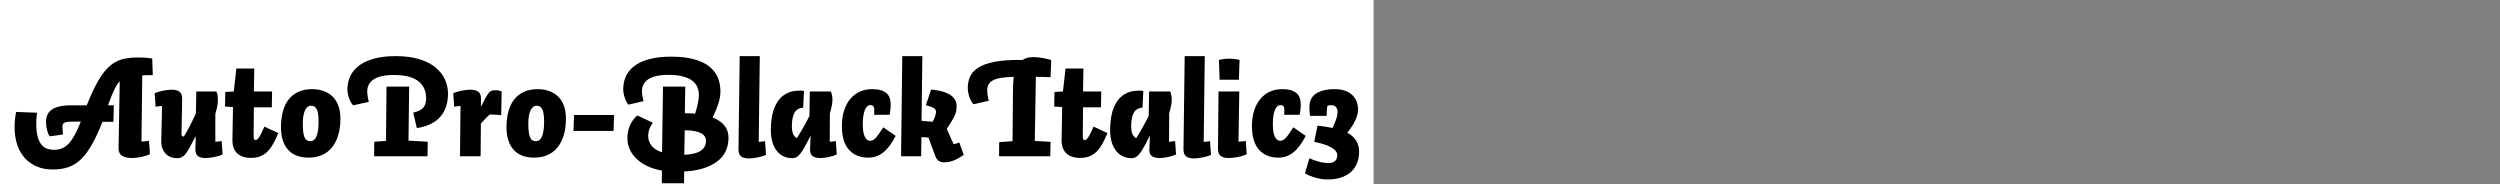 <?xml version="1.0" encoding="UTF-8"?>
<svg xmlns="http://www.w3.org/2000/svg" xmlns:xlink="http://www.w3.org/1999/xlink" width="2225.48pt" height="164pt" viewBox="0 0 2225.48 164" version="1.1">
<rect x="0" y="0" width="2225.48" height="164" fill="#808080" stroke="none"/>
<defs>
<g>
<symbol overflow="visible" id="glyph0-0">
<path style="stroke:none;" d="M 6.594 -68.281 L 55.312 -68.281 L 55.312 0 L 6.594 0 Z M 11.281 -4.688 L 50.516 -4.688 L 50.516 -63.359 L 11.281 -63.359 Z M 42.719 -45.719 C 42.719 -44.281 42.555 -43.02 42.234 -41.938 C 41.922 -40.852 41.441 -39.91 40.797 -39.109 C 40.16 -38.316 39.281 -37.578 38.156 -36.891 C 37.039 -36.211 35.641 -35.598 33.953 -35.047 C 32.68 -34.555 31.664 -34.148 30.906 -33.828 C 30.145 -33.516 29.562 -33.195 29.156 -32.875 C 28.758 -32.562 28.477 -32.266 28.312 -31.984 C 28.156 -31.703 28.078 -31.32 28.078 -30.844 C 28.078 -30.438 28.098 -29.953 28.141 -29.391 C 28.18 -28.836 28.238 -28.281 28.312 -27.719 C 28.395 -27.156 28.492 -26.613 28.609 -26.094 C 28.734 -25.57 28.836 -25.113 28.922 -24.719 L 24.234 -24 C 24.078 -24.477 23.898 -25.035 23.703 -25.672 C 23.504 -26.316 23.344 -26.957 23.219 -27.594 C 23.102 -28.238 23.004 -28.859 22.922 -29.453 C 22.836 -30.055 22.797 -30.555 22.797 -30.953 C 22.797 -31.922 22.914 -32.742 23.156 -33.422 C 23.395 -34.098 23.832 -34.695 24.469 -35.219 C 25.113 -35.738 26.016 -36.238 27.172 -36.719 C 28.336 -37.195 29.922 -37.758 31.922 -38.406 C 33.035 -38.801 33.953 -39.219 34.672 -39.656 C 35.398 -40.094 35.961 -40.551 36.359 -41.031 C 36.754 -41.52 37.031 -42.062 37.188 -42.656 C 37.352 -43.258 37.438 -43.961 37.438 -44.766 C 37.438 -46.117 37.156 -47.336 36.594 -48.422 C 36.039 -49.504 35.16 -50.422 33.953 -51.172 C 32.754 -51.93 31.195 -52.508 29.281 -52.906 C 27.363 -53.312 25.039 -53.516 22.312 -53.516 C 22.07 -53.516 21.891 -53.516 21.766 -53.516 C 21.648 -53.516 21.492 -53.516 21.297 -53.516 C 21.098 -53.516 20.898 -53.492 20.703 -53.453 C 20.504 -53.422 20.32 -53.406 20.156 -53.406 L 20.766 -57.953 C 21.16 -58.035 21.535 -58.098 21.891 -58.141 C 22.254 -58.18 22.633 -58.219 23.031 -58.25 C 23.438 -58.289 23.836 -58.312 24.234 -58.312 C 24.641 -58.312 25.039 -58.312 25.438 -58.312 C 28.156 -58.312 30.594 -58.008 32.75 -57.406 C 34.914 -56.812 36.738 -55.953 38.219 -54.828 C 39.695 -53.711 40.816 -52.375 41.578 -50.812 C 42.336 -49.258 42.719 -47.562 42.719 -45.719 Z M 31.688 -10.562 L 24.594 -10.562 L 24.594 -16.688 L 31.688 -16.688 Z "/>
</symbol>
<symbol overflow="visible" id="glyph0-1">
<path style="stroke:none;" d="M 95.516 -6.719 L 96.594 -66.844 C 95.719 -65.883 94.922 -64.863 94.203 -63.781 C 93.484 -62.695 92.742 -61.375 91.984 -59.812 C 91.223 -58.258 90.359 -56.32 89.391 -54 C 88.43 -51.676 87.352 -48.797 86.156 -45.359 L 91.312 -45.359 L 90.953 -30.719 L 81.234 -30.719 C 77.953 -22.395 74.77 -15.551 71.688 -10.188 C 68.613 -4.832 65.395 -0.535 62.031 2.703 C 58.676 5.941 54.977 8.258 50.938 9.656 C 46.895 11.062 42.195 11.766 36.844 11.766 C 31.719 11.766 27.078 10.898 22.922 9.172 C 18.766 7.453 15.188 4.953 12.188 1.672 C 9.188 -1.598 6.906 -5.551 5.344 -10.188 C 3.781 -14.832 3 -20.035 3 -25.797 C 3 -26.922 3.02 -28.02 3.062 -29.094 C 3.102 -30.176 3.18 -31.297 3.297 -32.453 C 3.422 -33.617 3.562 -34.781 3.719 -35.938 C 3.875 -37.102 4.07 -38.285 4.312 -39.484 L 22.922 -38.766 C 22.836 -37.797 22.754 -36.891 22.672 -36.047 C 22.598 -35.211 22.52 -34.395 22.438 -33.594 C 22.352 -32.801 22.312 -32.023 22.312 -31.266 C 22.312 -30.504 22.312 -29.723 22.312 -28.922 C 22.312 -24.598 22.672 -20.957 23.391 -18 C 24.117 -15.039 25.16 -12.66 26.516 -10.859 C 27.879 -9.055 29.52 -7.754 31.438 -6.953 C 33.352 -6.16 35.594 -5.766 38.156 -5.766 C 40.875 -5.766 43.289 -6.223 45.406 -7.141 C 47.531 -8.055 49.492 -9.492 51.297 -11.453 C 53.098 -13.422 54.859 -15.961 56.578 -19.078 C 58.297 -22.203 60.078 -26.125 61.922 -30.844 L 54.125 -30.844 C 52.363 -30.844 50.922 -30.758 49.797 -30.594 C 48.68 -30.438 47.82 -30.176 47.219 -29.812 C 46.613 -29.457 46.191 -29.039 45.953 -28.562 C 45.711 -28.082 45.594 -27.441 45.594 -26.641 C 45.594 -25.754 45.613 -24.891 45.656 -24.047 C 45.695 -23.211 45.754 -22.457 45.828 -21.781 C 45.91 -21.102 46.035 -20.32 46.203 -19.438 L 34.078 -17.766 C 33.68 -18.398 33.281 -19.219 32.875 -20.219 C 32.477 -21.219 32.141 -22.297 31.859 -23.453 C 31.578 -24.617 31.352 -25.801 31.188 -27 C 31.031 -28.195 30.953 -29.359 30.953 -30.484 C 30.953 -32.797 31.332 -34.852 32.094 -36.656 C 32.852 -38.457 34.094 -40.016 35.812 -41.328 C 37.539 -42.648 39.863 -43.648 42.781 -44.328 C 45.695 -45.016 49.238 -45.359 53.406 -45.359 L 67.203 -45.359 C 70.797 -54.316 74.148 -61.516 77.266 -66.953 C 80.391 -72.398 83.633 -76.66 87 -79.734 C 90.363 -82.816 94.062 -84.957 98.094 -86.156 C 102.133 -87.352 107.035 -87.953 112.797 -87.953 C 114.16 -87.953 115.441 -87.93 116.641 -87.891 C 117.836 -87.859 118.957 -87.801 120 -87.719 C 121.039 -87.633 122 -87.531 122.875 -87.406 C 123.758 -87.289 124.641 -87.156 125.516 -87 L 126 -72.234 C 124.875 -72.234 123.953 -72.234 123.234 -72.234 C 122.516 -72.234 121.816 -72.234 121.141 -72.234 C 120.461 -72.234 119.742 -72.211 118.984 -72.172 C 118.223 -72.141 117.441 -72.082 116.641 -72 L 115.922 -13.078 C 116.316 -13.078 116.797 -13.113 117.359 -13.188 C 117.922 -13.27 118.52 -13.332 119.156 -13.375 C 119.801 -13.414 120.422 -13.477 121.016 -13.562 C 121.617 -13.645 122.16 -13.723 122.641 -13.797 L 123.484 -1.922 C 122.523 -1.441 121.363 -0.977 120 -0.531 C 118.633 -0.094 117.211 0.281 115.734 0.594 C 114.254 0.914 112.797 1.156 111.359 1.312 C 109.922 1.477 108.602 1.562 107.406 1.562 C 105.645 1.562 104.039 1.398 102.594 1.078 C 101.156 0.754 99.914 0.273 98.875 -0.359 C 97.832 -0.992 97.008 -1.852 96.406 -2.938 C 95.812 -4.02 95.516 -5.281 95.516 -6.719 Z "/>
</symbol>
<symbol overflow="visible" id="glyph0-2">
<path style="stroke:none;" d="M 55.203 -37.562 L 55.203 -12.953 C 55.598 -12.953 56.035 -12.973 56.516 -13.016 C 56.992 -13.055 57.473 -13.113 57.953 -13.188 C 58.441 -13.27 58.926 -13.332 59.406 -13.375 C 59.883 -13.414 60.363 -13.477 60.844 -13.562 L 61.688 -1.688 C 60.719 -1.195 59.594 -0.754 58.312 -0.359 C 57.039 0.035 55.703 0.375 54.297 0.656 C 52.898 0.938 51.539 1.156 50.219 1.312 C 48.895 1.477 47.719 1.562 46.688 1.562 C 45 1.562 43.555 1.398 42.359 1.078 C 41.16 0.754 40.203 0.273 39.484 -0.359 C 38.766 -0.992 38.242 -1.832 37.922 -2.875 C 37.598 -3.914 37.438 -5.195 37.438 -6.719 L 37.797 -18 C 37.16 -16.875 36.301 -15.289 35.219 -13.25 C 34.133 -11.219 33.289 -9.617 32.688 -8.453 C 32.094 -7.297 31.473 -6.195 30.828 -5.156 C 30.191 -4.113 29.598 -3.234 29.047 -2.516 C 28.398 -1.641 27.754 -0.941 27.109 -0.422 C 26.473 0.098 25.832 0.516 25.188 0.828 C 24.551 1.148 23.895 1.375 23.219 1.5 C 22.539 1.625 21.723 1.688 20.766 1.688 C 19.004 1.688 17.281 1.363 15.594 0.719 C 13.914 0.082 12.438 -0.875 11.156 -2.156 C 9.875 -3.438 8.852 -5.055 8.094 -7.016 C 7.332 -8.973 6.992 -11.195 7.078 -13.688 L 7.797 -44.766 C 7.398 -44.766 6.961 -44.742 6.484 -44.703 C 6.004 -44.66 5.504 -44.598 4.984 -44.516 C 4.461 -44.441 3.961 -44.383 3.484 -44.344 C 3.004 -44.301 2.523 -44.238 2.047 -44.156 L 1.203 -56.047 C 2.16 -56.523 3.281 -56.961 4.562 -57.359 C 5.844 -57.754 7.18 -58.094 8.578 -58.375 C 9.984 -58.656 11.344 -58.875 12.656 -59.031 C 13.977 -59.195 15.16 -59.281 16.203 -59.281 C 17.879 -59.281 19.316 -59.117 20.516 -58.797 C 21.711 -58.473 22.691 -57.992 23.453 -57.359 C 24.211 -56.723 24.773 -55.883 25.141 -54.844 C 25.504 -53.801 25.688 -52.52 25.688 -51 L 25.078 -19.562 C 25.078 -19.32 25.113 -19.082 25.188 -18.844 C 25.27 -18.602 25.391 -18.398 25.547 -18.234 C 25.711 -18.078 25.914 -17.938 26.156 -17.812 C 26.395 -17.695 26.719 -17.598 27.125 -17.516 C 27.52 -18.078 28.117 -19.035 28.922 -20.391 C 29.723 -21.754 30.625 -23.395 31.625 -25.312 C 32.625 -27.238 33.68 -29.32 34.797 -31.562 C 35.922 -33.801 36.961 -36.039 37.922 -38.281 L 38.281 -57.719 L 56.156 -57.719 C 56.395 -57.238 56.594 -56.695 56.75 -56.094 C 56.914 -55.5 57.055 -54.859 57.172 -54.172 C 57.297 -53.492 57.379 -52.832 57.422 -52.188 C 57.461 -51.551 57.484 -50.957 57.484 -50.406 C 57.484 -49.438 57.441 -48.508 57.359 -47.625 C 57.273 -46.75 57.156 -45.832 57 -44.875 C 56.844 -43.914 56.602 -42.836 56.281 -41.641 C 55.957 -40.441 55.598 -39.082 55.203 -37.562 Z "/>
</symbol>
<symbol overflow="visible" id="glyph0-3">
<path style="stroke:none;" d="M 7.562 -43.797 L 0.484 -44.281 L 0.719 -57.234 L 8.281 -57.719 L 10.562 -78.125 L 26.516 -78.125 L 26.156 -57.719 L 42.359 -57.719 L 42.125 -43.562 L 26.156 -43.562 L 25.922 -18 C 25.922 -17.281 25.957 -16.68 26.031 -16.203 C 26.113 -15.723 26.234 -15.363 26.391 -15.125 C 26.555 -14.883 26.738 -14.703 26.938 -14.578 C 27.133 -14.461 27.395 -14.406 27.719 -14.406 C 28.113 -14.406 28.551 -14.582 29.031 -14.938 C 29.52 -15.301 30.082 -15.941 30.719 -16.859 C 31.363 -17.773 32.082 -19.016 32.875 -20.578 C 33.676 -22.141 34.555 -24.082 35.516 -26.406 L 47.875 -20.641 C 46.195 -16.555 44.535 -13.113 42.891 -10.312 C 41.254 -7.52 39.477 -5.258 37.562 -3.531 C 35.645 -1.812 33.547 -0.555 31.266 0.234 C 28.984 1.035 26.398 1.438 23.516 1.438 C 20.711 1.438 18.25 1.055 16.125 0.297 C 14.008 -0.461 12.27 -1.562 10.906 -3 C 9.551 -4.438 8.551 -6.156 7.906 -8.156 C 7.27 -10.156 6.992 -12.438 7.078 -15 Z "/>
</symbol>
<symbol overflow="visible" id="glyph0-4">
<path style="stroke:none;" d="M 2.875 -25.797 C 2.875 -30.836 3.414 -35.438 4.5 -39.594 C 5.582 -43.758 7.258 -47.344 9.531 -50.344 C 11.812 -53.344 14.711 -55.66 18.234 -57.297 C 21.754 -58.941 25.875 -59.766 30.594 -59.766 C 34.438 -59.766 37.914 -59.18 41.031 -58.016 C 44.156 -56.859 46.816 -55.18 49.016 -52.984 C 51.211 -50.785 52.891 -48.047 54.047 -44.766 C 55.211 -41.484 55.797 -37.723 55.797 -33.484 C 55.797 -28.035 55.156 -23.172 53.875 -18.891 C 52.594 -14.617 50.754 -10.984 48.359 -7.984 C 45.961 -4.984 43.004 -2.703 39.484 -1.141 C 35.961 0.422 32 1.203 27.594 1.203 C 23.594 1.203 20.051 0.625 16.969 -0.531 C 13.895 -1.695 11.316 -3.438 9.234 -5.75 C 7.16 -8.07 5.582 -10.91 4.5 -14.266 C 3.414 -17.629 2.875 -21.473 2.875 -25.797 Z M 22.312 -29.406 C 22.312 -26.438 22.43 -23.93 22.672 -21.891 C 22.922 -19.859 23.301 -18.223 23.812 -16.984 C 24.332 -15.742 25.031 -14.844 25.906 -14.281 C 26.789 -13.719 27.875 -13.438 29.156 -13.438 C 30.352 -13.438 31.391 -13.797 32.266 -14.516 C 33.148 -15.234 33.895 -16.312 34.5 -17.75 C 35.102 -19.195 35.562 -21 35.875 -23.156 C 36.195 -25.32 36.359 -27.801 36.359 -30.594 C 36.359 -33.395 36.219 -35.734 35.938 -37.609 C 35.656 -39.492 35.211 -40.977 34.609 -42.062 C 34.016 -43.145 33.316 -43.906 32.516 -44.344 C 31.711 -44.781 30.754 -45 29.641 -45 C 28.516 -45 27.508 -44.656 26.625 -43.969 C 25.75 -43.289 24.992 -42.312 24.359 -41.031 C 23.723 -39.758 23.223 -38.141 22.859 -36.172 C 22.492 -34.211 22.312 -31.957 22.312 -29.406 Z "/>
</symbol>
<symbol overflow="visible" id="glyph0-5">
<path style="stroke:none;" d="M 44.875 -72.359 C 40.562 -72.359 36.863 -72 33.781 -71.281 C 30.695 -70.562 28.211 -69.539 26.328 -68.219 C 24.453 -66.895 23.094 -65.352 22.25 -63.594 C 21.414 -61.832 21 -59.914 21 -57.844 C 21 -57.125 21.035 -56.383 21.109 -55.625 C 21.191 -54.863 21.289 -54.082 21.406 -53.281 C 21.531 -52.477 21.672 -51.676 21.828 -50.875 C 21.992 -50.082 22.195 -49.285 22.438 -48.484 L 8.406 -45.359 C 7.602 -46.242 6.898 -47.242 6.297 -48.359 C 5.703 -49.484 5.18 -50.68 4.734 -51.953 C 4.297 -53.234 3.957 -54.535 3.719 -55.859 C 3.477 -57.18 3.359 -58.484 3.359 -59.766 C 3.359 -63.523 4.078 -67.125 5.516 -70.562 C 6.961 -74 9.344 -77.117 12.656 -79.922 C 15.977 -82.723 20.438 -84.961 26.031 -86.641 C 31.633 -88.316 38.438 -89.156 46.438 -89.156 C 54.52 -89.156 61.539 -88.234 67.5 -86.391 C 73.457 -84.555 78.297 -82.055 82.016 -78.891 C 85.734 -75.734 88.473 -72.176 90.234 -68.219 C 91.992 -64.258 92.875 -60.117 92.875 -55.797 C 92.875 -51.398 92.273 -47.461 91.078 -43.984 C 89.879 -40.504 88.117 -37.484 85.797 -34.922 C 83.473 -32.359 80.594 -30.254 77.156 -28.609 C 73.719 -26.973 69.719 -25.797 65.156 -25.078 L 61.922 -38.875 C 64.004 -39.352 65.766 -39.93 67.203 -40.609 C 68.641 -41.297 69.816 -42.141 70.734 -43.141 C 71.66 -44.141 72.344 -45.336 72.781 -46.734 C 73.219 -48.141 73.438 -49.758 73.438 -51.594 C 73.438 -54.562 72.938 -57.285 71.938 -59.766 C 70.938 -62.242 69.316 -64.441 67.078 -66.359 C 64.836 -68.273 61.879 -69.754 58.203 -70.797 C 54.523 -71.836 50.082 -72.359 44.875 -72.359 Z M 37.688 -13.688 L 38.156 -62.047 L 58.312 -62.047 L 57.719 -13.922 L 74.875 -12.953 L 74.641 0 L 27.125 0 L 27.234 -12.953 Z "/>
</symbol>
<symbol overflow="visible" id="glyph0-6">
<path style="stroke:none;" d="M 26.516 -51 L 26.406 -44.047 C 28.164 -47.555 29.547 -50.211 30.547 -52.016 C 31.547 -53.816 32.441 -55.219 33.234 -56.219 C 34.035 -57.219 34.852 -57.895 35.688 -58.25 C 36.531 -58.613 37.594 -58.797 38.875 -58.797 C 39.438 -58.797 40 -58.773 40.562 -58.734 C 41.125 -58.703 41.66 -58.645 42.172 -58.562 C 42.691 -58.477 43.191 -58.352 43.672 -58.188 C 44.16 -58.031 44.562 -57.875 44.875 -57.719 L 44.516 -36.594 C 43.711 -36.676 42.852 -36.754 41.938 -36.828 C 41.02 -36.91 40.098 -36.973 39.172 -37.016 C 38.254 -37.055 37.375 -37.098 36.531 -37.141 C 35.695 -37.18 34.957 -37.203 34.312 -37.203 C 33.832 -36.797 33.254 -36.273 32.578 -35.641 C 31.898 -35.004 31.219 -34.32 30.531 -33.594 C 29.852 -32.875 29.055 -32.035 28.141 -31.078 C 27.223 -30.117 26.645 -29.477 26.406 -29.156 L 26.156 0 L 7.797 0 L 8.281 -44.766 C 7.883 -44.766 7.441 -44.742 6.953 -44.703 C 6.473 -44.66 5.992 -44.598 5.516 -44.516 C 5.035 -44.441 4.555 -44.383 4.078 -44.344 C 3.598 -44.301 3.117 -44.238 2.641 -44.156 L 1.797 -56.047 C 2.754 -56.523 3.875 -56.961 5.156 -57.359 C 6.438 -57.754 7.773 -58.094 9.172 -58.375 C 10.578 -58.656 11.938 -58.875 13.25 -59.031 C 14.57 -59.195 15.754 -59.281 16.797 -59.281 C 18.473 -59.281 19.93 -59.117 21.172 -58.797 C 22.422 -58.473 23.441 -57.992 24.234 -57.359 C 25.035 -56.723 25.613 -55.883 25.969 -54.844 C 26.332 -53.801 26.516 -52.52 26.516 -51 Z "/>
</symbol>
<symbol overflow="visible" id="glyph0-7">
<path style="stroke:none;" d="M 39.953 -36.719 L 39.484 -22.562 L 3.844 -22.562 L 4.312 -36.719 Z "/>
</symbol>
<symbol overflow="visible" id="glyph0-8">
<path style="stroke:none;" d="M 21.484 -49.078 L 7.922 -45.953 C 7.273 -46.754 6.672 -47.695 6.109 -48.781 C 5.555 -49.863 5.078 -51.004 4.672 -52.203 C 4.273 -53.398 3.957 -54.641 3.719 -55.922 C 3.477 -57.203 3.359 -58.441 3.359 -59.641 C 3.359 -63.723 4.117 -67.504 5.641 -70.984 C 7.16 -74.461 9.598 -77.52 12.953 -80.156 C 16.316 -82.801 20.758 -84.883 26.281 -86.406 C 31.801 -87.926 38.398 -88.688 46.078 -88.688 C 54.16 -88.688 61.039 -87.883 66.719 -86.281 C 72.395 -84.676 76.93 -82.453 80.328 -79.609 C 83.734 -76.773 86.176 -73.535 87.656 -69.891 C 89.133 -66.254 89.875 -62.273 89.875 -57.953 C 89.875 -56.273 89.754 -54.613 89.516 -52.969 C 89.273 -51.332 88.875 -49.613 88.312 -47.812 C 87.758 -46.02 87.062 -44.062 86.219 -41.938 C 85.375 -39.82 84.273 -37.363 82.922 -34.562 C 85.555 -33.52 87.797 -32.316 89.641 -30.953 C 91.484 -29.598 92.941 -28.16 94.016 -26.641 C 95.098 -25.117 95.879 -23.516 96.359 -21.828 C 96.836 -20.148 97.078 -18.395 97.078 -16.562 C 97.078 -12.082 96.219 -8.039 94.5 -4.438 C 92.781 -0.844 90.219 2.211 86.812 4.734 C 83.414 7.254 79.273 9.273 74.391 10.797 C 69.516 12.316 63.914 13.238 57.594 13.562 L 57.484 24 L 37.688 24 L 37.797 12.719 C 33.16 11.914 28.941 10.633 25.141 8.875 C 21.336 7.113 18.098 4.973 15.422 2.453 C 12.742 -0.055 10.68 -2.875 9.234 -6 C 7.797 -9.125 7.078 -12.484 7.078 -16.078 C 7.078 -17.992 7.238 -19.852 7.562 -21.656 C 7.883 -23.457 8.406 -25.238 9.125 -27 C 9.844 -28.758 10.758 -30.414 11.875 -31.969 C 13 -33.531 14.32 -34.992 15.844 -36.359 L 29.641 -29.875 C 28.922 -28.832 28.301 -27.812 27.781 -26.812 C 27.258 -25.812 26.836 -24.852 26.516 -23.938 C 26.203 -23.02 25.961 -22.082 25.797 -21.125 C 25.641 -20.164 25.562 -19.203 25.562 -18.234 C 25.562 -16.641 25.801 -15.117 26.281 -13.672 C 26.758 -12.234 27.477 -10.875 28.438 -9.594 C 29.395 -8.32 30.676 -7.164 32.281 -6.125 C 33.883 -5.082 35.766 -4.203 37.922 -3.484 L 38.766 -62.047 L 58.562 -62.047 L 58.203 -38.281 L 58.562 -38.281 C 59.363 -38.281 60.16 -38.281 60.953 -38.281 C 61.754 -38.281 62.555 -38.258 63.359 -38.219 C 64.16 -38.176 64.898 -38.133 65.578 -38.094 C 66.254 -38.062 66.832 -38.004 67.312 -37.922 C 67.875 -39.68 68.375 -41.359 68.812 -42.953 C 69.258 -44.555 69.617 -46.055 69.891 -47.453 C 70.172 -48.859 70.375 -50.16 70.5 -51.359 C 70.625 -52.555 70.688 -53.633 70.688 -54.594 C 70.688 -57.156 70.223 -59.516 69.297 -61.672 C 68.379 -63.836 66.879 -65.719 64.797 -67.312 C 62.723 -68.914 59.926 -70.176 56.406 -71.094 C 52.883 -72.02 48.602 -72.484 43.562 -72.484 C 39.32 -72.484 35.68 -72.117 32.641 -71.391 C 29.598 -70.672 27.156 -69.648 25.312 -68.328 C 23.477 -67.016 22.141 -65.5 21.297 -63.781 C 20.461 -62.062 20.047 -60.16 20.047 -58.078 C 20.047 -57.441 20.082 -56.758 20.156 -56.031 C 20.238 -55.312 20.336 -54.551 20.453 -53.75 C 20.578 -52.957 20.719 -52.16 20.875 -51.359 C 21.039 -50.555 21.242 -49.797 21.484 -49.078 Z M 77.047 -13.922 C 77.047 -15.203 76.703 -16.398 76.016 -17.516 C 75.336 -18.641 74.238 -19.617 72.719 -20.453 C 71.195 -21.297 69.219 -21.957 66.781 -22.438 C 64.344 -22.914 61.441 -23.156 58.078 -23.156 L 57.719 -1.312 C 61.238 -1.477 64.258 -1.898 66.781 -2.578 C 69.301 -3.254 71.301 -4.133 72.781 -5.219 C 74.258 -6.301 75.336 -7.562 76.016 -9 C 76.703 -10.438 77.047 -12.078 77.047 -13.922 Z "/>
</symbol>
<symbol overflow="visible" id="glyph0-9">
<path style="stroke:none;" d="M 4.922 -6.359 L 6 -89.156 L 23.875 -89.156 L 22.922 -12.844 C 23.316 -12.844 23.754 -12.859 24.234 -12.891 C 24.711 -12.93 25.191 -12.992 25.672 -13.078 C 26.16 -13.16 26.645 -13.219 27.125 -13.25 C 27.602 -13.289 28.082 -13.352 28.562 -13.438 L 29.406 -1.312 C 28.438 -0.832 27.312 -0.395 26.031 0 C 24.758 0.395 23.422 0.734 22.016 1.016 C 20.617 1.297 19.258 1.516 17.938 1.672 C 16.613 1.836 15.438 1.922 14.406 1.922 C 12.719 1.922 11.273 1.758 10.078 1.438 C 8.879 1.113 7.898 0.633 7.141 0 C 6.379 -0.633 5.816 -1.473 5.453 -2.516 C 5.098 -3.555 4.922 -4.836 4.922 -6.359 Z "/>
</symbol>
<symbol overflow="visible" id="glyph0-10">
<path style="stroke:none;" d="M 37.203 -35.766 L 37.562 -57.719 L 56.281 -57.719 C 56.52 -57.156 56.719 -56.613 56.875 -56.094 C 57.039 -55.57 57.18 -55.008 57.297 -54.406 C 57.422 -53.812 57.52 -53.234 57.594 -52.672 C 57.676 -52.117 57.719 -51.562 57.719 -51 C 57.719 -50.039 57.676 -49.117 57.594 -48.234 C 57.52 -47.359 57.398 -46.441 57.234 -45.484 C 57.078 -44.523 56.836 -43.441 56.516 -42.234 C 56.203 -41.035 55.844 -39.676 55.438 -38.156 L 55.312 -12.953 C 55.719 -12.953 56.141 -12.973 56.578 -13.016 C 57.016 -13.055 57.453 -13.113 57.891 -13.188 C 58.336 -13.27 58.801 -13.332 59.281 -13.375 C 59.758 -13.414 60.238 -13.477 60.719 -13.562 L 61.562 -1.688 C 60.602 -1.195 59.504 -0.754 58.266 -0.359 C 57.023 0.035 55.742 0.375 54.422 0.656 C 53.098 0.938 51.797 1.156 50.516 1.312 C 49.234 1.477 48.078 1.562 47.047 1.562 C 45.359 1.562 43.914 1.398 42.719 1.078 C 41.52 0.754 40.539 0.273 39.781 -0.359 C 39.02 -0.992 38.477 -1.832 38.156 -2.875 C 37.844 -3.914 37.723 -5.195 37.797 -6.719 L 38.281 -18.484 C 36.125 -14.16 34.32 -10.719 32.875 -8.156 C 31.438 -5.594 30.133 -3.594 28.969 -2.156 C 27.812 -0.719 26.691 0.281 25.609 0.844 C 24.535 1.406 23.316 1.688 21.953 1.688 C 19.078 1.688 16.457 1.125 14.094 0 C 11.738 -1.125 9.719 -2.785 8.031 -4.984 C 6.352 -7.18 5.07 -9.816 4.188 -12.891 C 3.312 -15.973 2.875 -19.477 2.875 -23.406 C 2.875 -28.281 3.312 -32.797 4.188 -36.953 C 5.07 -41.117 6.516 -44.82 8.516 -48.062 C 10.516 -51.301 13.156 -53.836 16.438 -55.672 C 19.719 -57.516 23.676 -58.438 28.312 -58.438 C 28.633 -58.438 28.992 -58.438 29.391 -58.438 C 29.797 -58.438 30.176 -58.414 30.531 -58.375 C 30.895 -58.332 31.238 -58.289 31.562 -58.25 C 31.883 -58.219 32.164 -58.203 32.406 -58.203 L 31.688 -43.312 C 31.363 -43.312 31.062 -43.27 30.781 -43.188 C 30.5 -43.113 30.219 -43.055 29.938 -43.016 C 29.656 -42.973 29.375 -42.91 29.094 -42.828 C 28.82 -42.754 28.562 -42.676 28.312 -42.594 C 27.195 -42.195 26.195 -41.555 25.312 -40.672 C 24.438 -39.797 23.738 -38.676 23.219 -37.312 C 22.695 -35.957 22.297 -34.398 22.016 -32.641 C 21.734 -30.879 21.594 -28.879 21.594 -26.641 C 21.594 -25.441 21.672 -24.281 21.828 -23.156 C 21.992 -22.039 22.254 -21.02 22.609 -20.094 C 22.973 -19.176 23.438 -18.379 24 -17.703 C 24.562 -17.023 25.242 -16.484 26.047 -16.078 C 26.836 -17.359 27.754 -18.859 28.797 -20.578 C 29.836 -22.297 30.879 -24.094 31.922 -25.969 C 32.961 -27.852 33.941 -29.633 34.859 -31.312 C 35.773 -33 36.555 -34.484 37.203 -35.766 Z "/>
</symbol>
<symbol overflow="visible" id="glyph0-11">
<path style="stroke:none;" d="M 28.312 -45.594 C 27.195 -45.594 26.195 -45.172 25.312 -44.328 C 24.438 -43.492 23.719 -42.316 23.156 -40.797 C 22.594 -39.273 22.172 -37.473 21.891 -35.391 C 21.617 -33.316 21.484 -31 21.484 -28.438 C 21.484 -25.875 21.641 -23.672 21.953 -21.828 C 22.273 -19.992 22.734 -18.477 23.328 -17.281 C 23.93 -16.082 24.613 -15.203 25.375 -14.641 C 26.133 -14.078 26.957 -13.797 27.844 -13.797 C 28.719 -13.797 29.555 -13.973 30.359 -14.328 C 31.16 -14.691 32 -15.332 32.875 -16.25 C 33.758 -17.176 34.738 -18.398 35.812 -19.922 C 36.895 -21.441 38.195 -23.398 39.719 -25.797 L 50.766 -18.125 C 49.004 -14.758 47.223 -11.875 45.422 -9.469 C 43.617 -7.07 41.719 -5.07 39.719 -3.469 C 37.719 -1.875 35.617 -0.695 33.422 0.062 C 31.223 0.82 28.883 1.203 26.406 1.203 C 22.957 1.203 19.812 0.66 16.969 -0.422 C 14.133 -1.504 11.656 -3.164 9.531 -5.406 C 7.414 -7.645 5.773 -10.539 4.609 -14.094 C 3.453 -17.656 2.875 -21.879 2.875 -26.766 C 2.875 -32.047 3.551 -36.766 4.906 -40.922 C 6.27 -45.078 8.172 -48.555 10.609 -51.359 C 13.055 -54.16 15.898 -56.258 19.141 -57.656 C 22.379 -59.062 25.922 -59.766 29.766 -59.766 C 32.723 -59.766 35.258 -59.461 37.375 -58.859 C 39.5 -58.254 41.219 -57.375 42.531 -56.219 C 43.852 -55.062 44.812 -53.66 45.406 -52.016 C 46.008 -50.379 46.312 -48.52 46.312 -46.438 C 46.312 -45.562 46.289 -44.742 46.25 -43.984 C 46.219 -43.223 46.16 -42.461 46.078 -41.703 C 45.992 -40.941 45.891 -40.18 45.766 -39.422 C 45.648 -38.66 45.516 -37.836 45.359 -36.953 L 31.562 -36.953 C 31.562 -37.273 31.582 -37.633 31.625 -38.031 C 31.664 -38.438 31.688 -38.859 31.688 -39.297 C 31.688 -39.734 31.688 -40.133 31.688 -40.5 C 31.688 -40.863 31.688 -41.242 31.688 -41.641 C 31.688 -42.273 31.625 -42.832 31.5 -43.312 C 31.375 -43.801 31.172 -44.203 30.891 -44.516 C 30.617 -44.836 30.258 -45.098 29.812 -45.297 C 29.375 -45.492 28.875 -45.594 28.312 -45.594 Z "/>
</symbol>
<symbol overflow="visible" id="glyph0-12">
<path style="stroke:none;" d="M 35.047 -0.125 L 28.922 -16.688 L 22.688 -17.047 L 22.438 0 L 4.562 0 L 5.641 -89.156 L 23.516 -89.156 L 22.797 -31.562 L 32.641 -30.719 C 33.117 -31.52 33.535 -32.336 33.891 -33.172 C 34.254 -34.016 34.578 -34.816 34.859 -35.578 C 35.141 -36.336 35.336 -37.078 35.453 -37.797 C 35.578 -38.516 35.641 -39.113 35.641 -39.594 C 35.641 -40.238 35.52 -40.801 35.281 -41.281 C 35.039 -41.758 34.598 -42.238 33.953 -42.719 C 33.316 -43.195 32.398 -43.656 31.203 -44.094 C 30.004 -44.539 28.484 -45.004 26.641 -45.484 L 31.312 -59.406 C 35.156 -59.082 38.516 -58.5 41.391 -57.656 C 44.273 -56.82 46.633 -55.785 48.469 -54.547 C 50.312 -53.305 51.691 -51.863 52.609 -50.219 C 53.535 -48.582 54 -46.801 54 -44.875 C 54 -43.352 53.898 -41.973 53.703 -40.734 C 53.504 -39.492 53.102 -38.156 52.5 -36.719 C 51.895 -35.281 51.016 -33.598 49.859 -31.672 C 48.703 -29.754 47.16 -27.316 45.234 -24.359 L 51.359 -10.688 C 51.754 -10.758 52.172 -10.875 52.609 -11.031 C 53.055 -11.195 53.5 -11.336 53.938 -11.453 C 54.375 -11.578 54.789 -11.719 55.188 -11.875 C 55.594 -12.039 56 -12.203 56.406 -12.359 L 60.359 -1.203 C 58.836 -0.16 57.336 0.773 55.859 1.609 C 54.379 2.453 52.914 3.156 51.469 3.719 C 50.031 4.281 48.594 4.703 47.156 4.984 C 45.719 5.266 44.316 5.406 42.953 5.406 C 41.992 5.406 41.113 5.301 40.312 5.094 C 39.52 4.895 38.801 4.578 38.156 4.141 C 37.52 3.703 36.941 3.141 36.422 2.453 C 35.898 1.773 35.441 0.914 35.047 -0.125 Z "/>
</symbol>
<symbol overflow="visible" id="glyph0-13">
<path style="stroke:none;" d="M 77.641 -85.688 L 77.047 -70.438 C 75.766 -70.438 74.602 -70.457 73.562 -70.5 C 72.52 -70.539 71.457 -70.582 70.375 -70.625 C 69.301 -70.664 68.223 -70.688 67.141 -70.688 C 66.055 -70.688 64.992 -70.688 63.953 -70.688 L 63 -13.688 L 77.047 -12.844 L 76.797 0 L 31.203 0 L 31.312 -12.594 L 43.203 -13.438 L 43.562 -56.406 C 43.562 -57.758 43.582 -59.098 43.625 -60.422 C 43.664 -61.742 43.703 -63.004 43.734 -64.203 C 43.773 -65.398 43.852 -66.535 43.969 -67.609 C 44.094 -68.691 44.195 -69.719 44.281 -70.688 C 39.883 -70.602 36.188 -70.32 33.188 -69.844 C 30.188 -69.363 27.766 -68.641 25.922 -67.672 C 24.078 -66.711 22.734 -65.492 21.891 -64.016 C 21.055 -62.535 20.641 -60.797 20.641 -58.797 C 20.641 -58.078 20.676 -57.336 20.75 -56.578 C 20.832 -55.816 20.93 -55.035 21.047 -54.234 C 21.172 -53.441 21.312 -52.645 21.469 -51.844 C 21.633 -51.039 21.836 -50.238 22.078 -49.438 L 8.406 -46.312 C 7.602 -47.195 6.898 -48.195 6.297 -49.312 C 5.703 -50.438 5.18 -51.641 4.734 -52.922 C 4.297 -54.203 3.957 -55.5 3.719 -56.812 C 3.477 -58.133 3.359 -59.438 3.359 -60.719 C 3.359 -64.633 4.055 -68.094 5.453 -71.094 C 6.859 -74.094 9.258 -76.691 12.656 -78.891 C 16.062 -81.098 20.766 -82.801 26.766 -84 C 32.766 -85.195 40.203 -85.797 49.078 -85.797 L 52.203 -85.797 C 52.836 -86.203 53.473 -86.562 54.109 -86.875 C 54.754 -87.195 55.457 -87.457 56.219 -87.656 C 56.977 -87.852 57.816 -88.008 58.734 -88.125 C 59.66 -88.25 60.723 -88.312 61.922 -88.312 C 62.961 -88.312 64.117 -88.25 65.391 -88.125 C 66.672 -88.008 68.008 -87.832 69.406 -87.594 C 70.812 -87.352 72.234 -87.07 73.672 -86.75 C 75.117 -86.438 76.441 -86.082 77.641 -85.688 Z "/>
</symbol>
<symbol overflow="visible" id="glyph0-14">
<path style="stroke:none;" d="M 23.406 -68.156 L 6.234 -68.156 L 5.641 -85.797 C 6.516 -85.961 7.332 -86.125 8.094 -86.281 C 8.852 -86.438 9.613 -86.555 10.375 -86.641 C 11.133 -86.723 11.875 -86.781 12.594 -86.812 C 13.32 -86.852 14.082 -86.875 14.875 -86.875 C 15.594 -86.875 16.332 -86.852 17.094 -86.812 C 17.852 -86.781 18.613 -86.723 19.375 -86.641 C 20.133 -86.555 20.895 -86.438 21.656 -86.281 C 22.414 -86.125 23.195 -85.961 24 -85.797 Z M 4.797 -6.719 L 5.281 -57.719 L 23.766 -57.719 L 23.047 -12.953 C 23.441 -12.953 23.914 -12.992 24.469 -13.078 C 25.031 -13.16 25.613 -13.219 26.219 -13.25 C 26.82 -13.289 27.398 -13.352 27.953 -13.438 C 28.516 -13.52 29.035 -13.602 29.516 -13.688 L 30.359 -1.797 C 29.398 -1.316 28.238 -0.859 26.875 -0.422 C 25.52 0.016 24.082 0.375 22.562 0.656 C 21.039 0.938 19.578 1.156 18.172 1.312 C 16.773 1.477 15.555 1.562 14.516 1.562 C 12.836 1.562 11.379 1.398 10.141 1.078 C 8.898 0.754 7.898 0.273 7.141 -0.359 C 6.379 -0.992 5.797 -1.832 5.391 -2.875 C 4.992 -3.914 4.797 -5.195 4.797 -6.719 Z "/>
</symbol>
<symbol overflow="visible" id="glyph0-15">
<path style="stroke:none;" d="M 28.078 -39.359 C 28.078 -40.242 27.957 -41.062 27.719 -41.812 C 27.477 -42.57 27.141 -43.234 26.703 -43.797 C 26.266 -44.359 25.68 -44.781 24.953 -45.062 C 24.234 -45.344 23.438 -45.484 22.562 -45.484 C 22.238 -45.484 21.938 -45.484 21.656 -45.484 C 21.375 -45.484 21.094 -45.461 20.812 -45.422 C 20.539 -45.379 20.242 -45.316 19.922 -45.234 C 19.598 -45.16 19.316 -45.082 19.078 -45 C 18.992 -44.438 18.891 -43.797 18.766 -43.078 C 18.648 -42.359 18.57 -41.598 18.531 -40.797 C 18.5 -39.992 18.461 -39.191 18.422 -38.391 C 18.379 -37.598 18.359 -36.801 18.359 -36 L 3.594 -36 C 3.52 -36.477 3.441 -37.098 3.359 -37.859 C 3.273 -38.617 3.211 -39.379 3.172 -40.141 C 3.141 -40.898 3.102 -41.598 3.062 -42.234 C 3.02 -42.879 3 -43.32 3 -43.562 C 3 -44.844 3.098 -46.039 3.297 -47.156 C 3.492 -48.281 3.812 -49.344 4.25 -50.344 C 4.695 -51.344 5.238 -52.238 5.875 -53.031 C 6.52 -53.832 7.281 -54.594 8.156 -55.312 C 9.039 -55.957 10.062 -56.555 11.219 -57.109 C 12.375 -57.672 13.691 -58.148 15.172 -58.547 C 16.66 -58.953 18.266 -59.254 19.984 -59.453 C 21.703 -59.66 23.52 -59.766 25.438 -59.766 C 28.957 -59.766 32.035 -59.301 34.672 -58.375 C 37.316 -57.457 39.5 -56.156 41.219 -54.469 C 42.938 -52.789 44.211 -50.875 45.047 -48.719 C 45.891 -46.562 46.312 -44.203 46.312 -41.641 C 46.312 -40.359 46.148 -39 45.828 -37.562 C 45.516 -36.125 45 -34.562 44.281 -32.875 C 43.562 -31.195 42.582 -29.359 41.344 -27.359 C 40.102 -25.359 38.562 -23.238 36.719 -21 C 38.633 -19.957 40.273 -18.797 41.641 -17.516 C 43.004 -16.234 44.102 -14.852 44.938 -13.375 C 45.781 -11.895 46.379 -10.395 46.734 -8.875 C 47.098 -7.352 47.281 -5.832 47.281 -4.312 C 47.281 -0.875 46.758 2.344 45.719 5.344 C 44.676 8.344 43.016 10.984 40.734 13.266 C 38.453 15.547 35.508 17.344 31.906 18.656 C 28.312 19.977 24.035 20.641 19.078 20.641 C 17.316 20.641 15.555 20.5 13.797 20.219 C 12.035 19.938 10.297 19.555 8.578 19.078 C 6.859 18.598 5.195 18.035 3.594 17.391 C 2 16.754 0.484 16.035 -0.953 15.234 L 3 1.797 C 4.438 2.441 5.852 3.004 7.25 3.484 C 8.656 3.961 10.078 4.398 11.516 4.797 C 12.961 5.203 14.406 5.504 15.844 5.703 C 17.281 5.898 18.68 6 20.047 6 C 21.484 6 22.703 5.816 23.703 5.453 C 24.703 5.098 25.5 4.598 26.094 3.953 C 26.695 3.316 27.141 2.578 27.422 1.734 C 27.703 0.898 27.844 -0.035 27.844 -1.078 C 27.844 -2.117 27.52 -3.141 26.875 -4.141 C 26.238 -5.141 25.16 -6.16 23.641 -7.203 C 22.117 -8.242 20 -9.242 17.281 -10.203 C 14.562 -11.16 11.238 -12.039 7.312 -12.844 L 10.203 -27.234 C 11.16 -27.16 12.258 -27.039 13.5 -26.875 C 14.738 -26.719 16 -26.539 17.281 -26.344 C 18.562 -26.145 19.758 -25.941 20.875 -25.734 C 22 -25.535 22.922 -25.359 23.641 -25.203 C 24.441 -26.961 25.117 -28.52 25.672 -29.875 C 26.234 -31.238 26.691 -32.457 27.047 -33.531 C 27.41 -34.613 27.672 -35.633 27.828 -36.594 C 27.992 -37.562 28.078 -38.484 28.078 -39.359 Z "/>
</symbol>
</g>
</defs>
<g id="surface1">
<rect x="0" y="0" width="1222.76" height="198.08" style="fill:rgb(100%,100%,100%);fill-opacity:1;stroke:none;"/>
<g style="fill:rgb(0%,0%,0%);fill-opacity:1;">
  <use xlink:href="#glyph0-1" x="10" y="139.12"/>
  <use xlink:href="#glyph0-2" x="136.48" y="139.12"/>
  <use xlink:href="#glyph0-3" x="199.84" y="139.12"/>
  <use xlink:href="#glyph0-4" x="247.24" y="139.12"/>
  <use xlink:href="#glyph0-5" x="305.92" y="139.12"/>
  <use xlink:href="#glyph0-6" x="401.68" y="139.12"/>
  <use xlink:href="#glyph0-4" x="448" y="139.12"/>
  <use xlink:href="#glyph0-7" x="506.68" y="139.12"/>
  <use xlink:href="#glyph0-8" x="551.44" y="139.12"/>
  <use xlink:href="#glyph0-9" x="652.48" y="139.12"/>
  <use xlink:href="#glyph0-10" x="683.32" y="139.12"/>
  <use xlink:href="#glyph0-11" x="746.56" y="139.12"/>
  <use xlink:href="#glyph0-12" x="797.56" y="139.12"/>
  <use xlink:href="#glyph0-13" x="858.16" y="139.12"/>
  <use xlink:href="#glyph0-3" x="937.96" y="139.12"/>
  <use xlink:href="#glyph0-10" x="985.36" y="139.12"/>
  <use xlink:href="#glyph0-9" x="1048.6" y="139.12"/>
  <use xlink:href="#glyph0-14" x="1079.44" y="139.12"/>
  <use xlink:href="#glyph0-11" x="1111.6" y="139.12"/>
  <use xlink:href="#glyph0-15" x="1162.6" y="139.12"/>
</g>
</g>
</svg>
